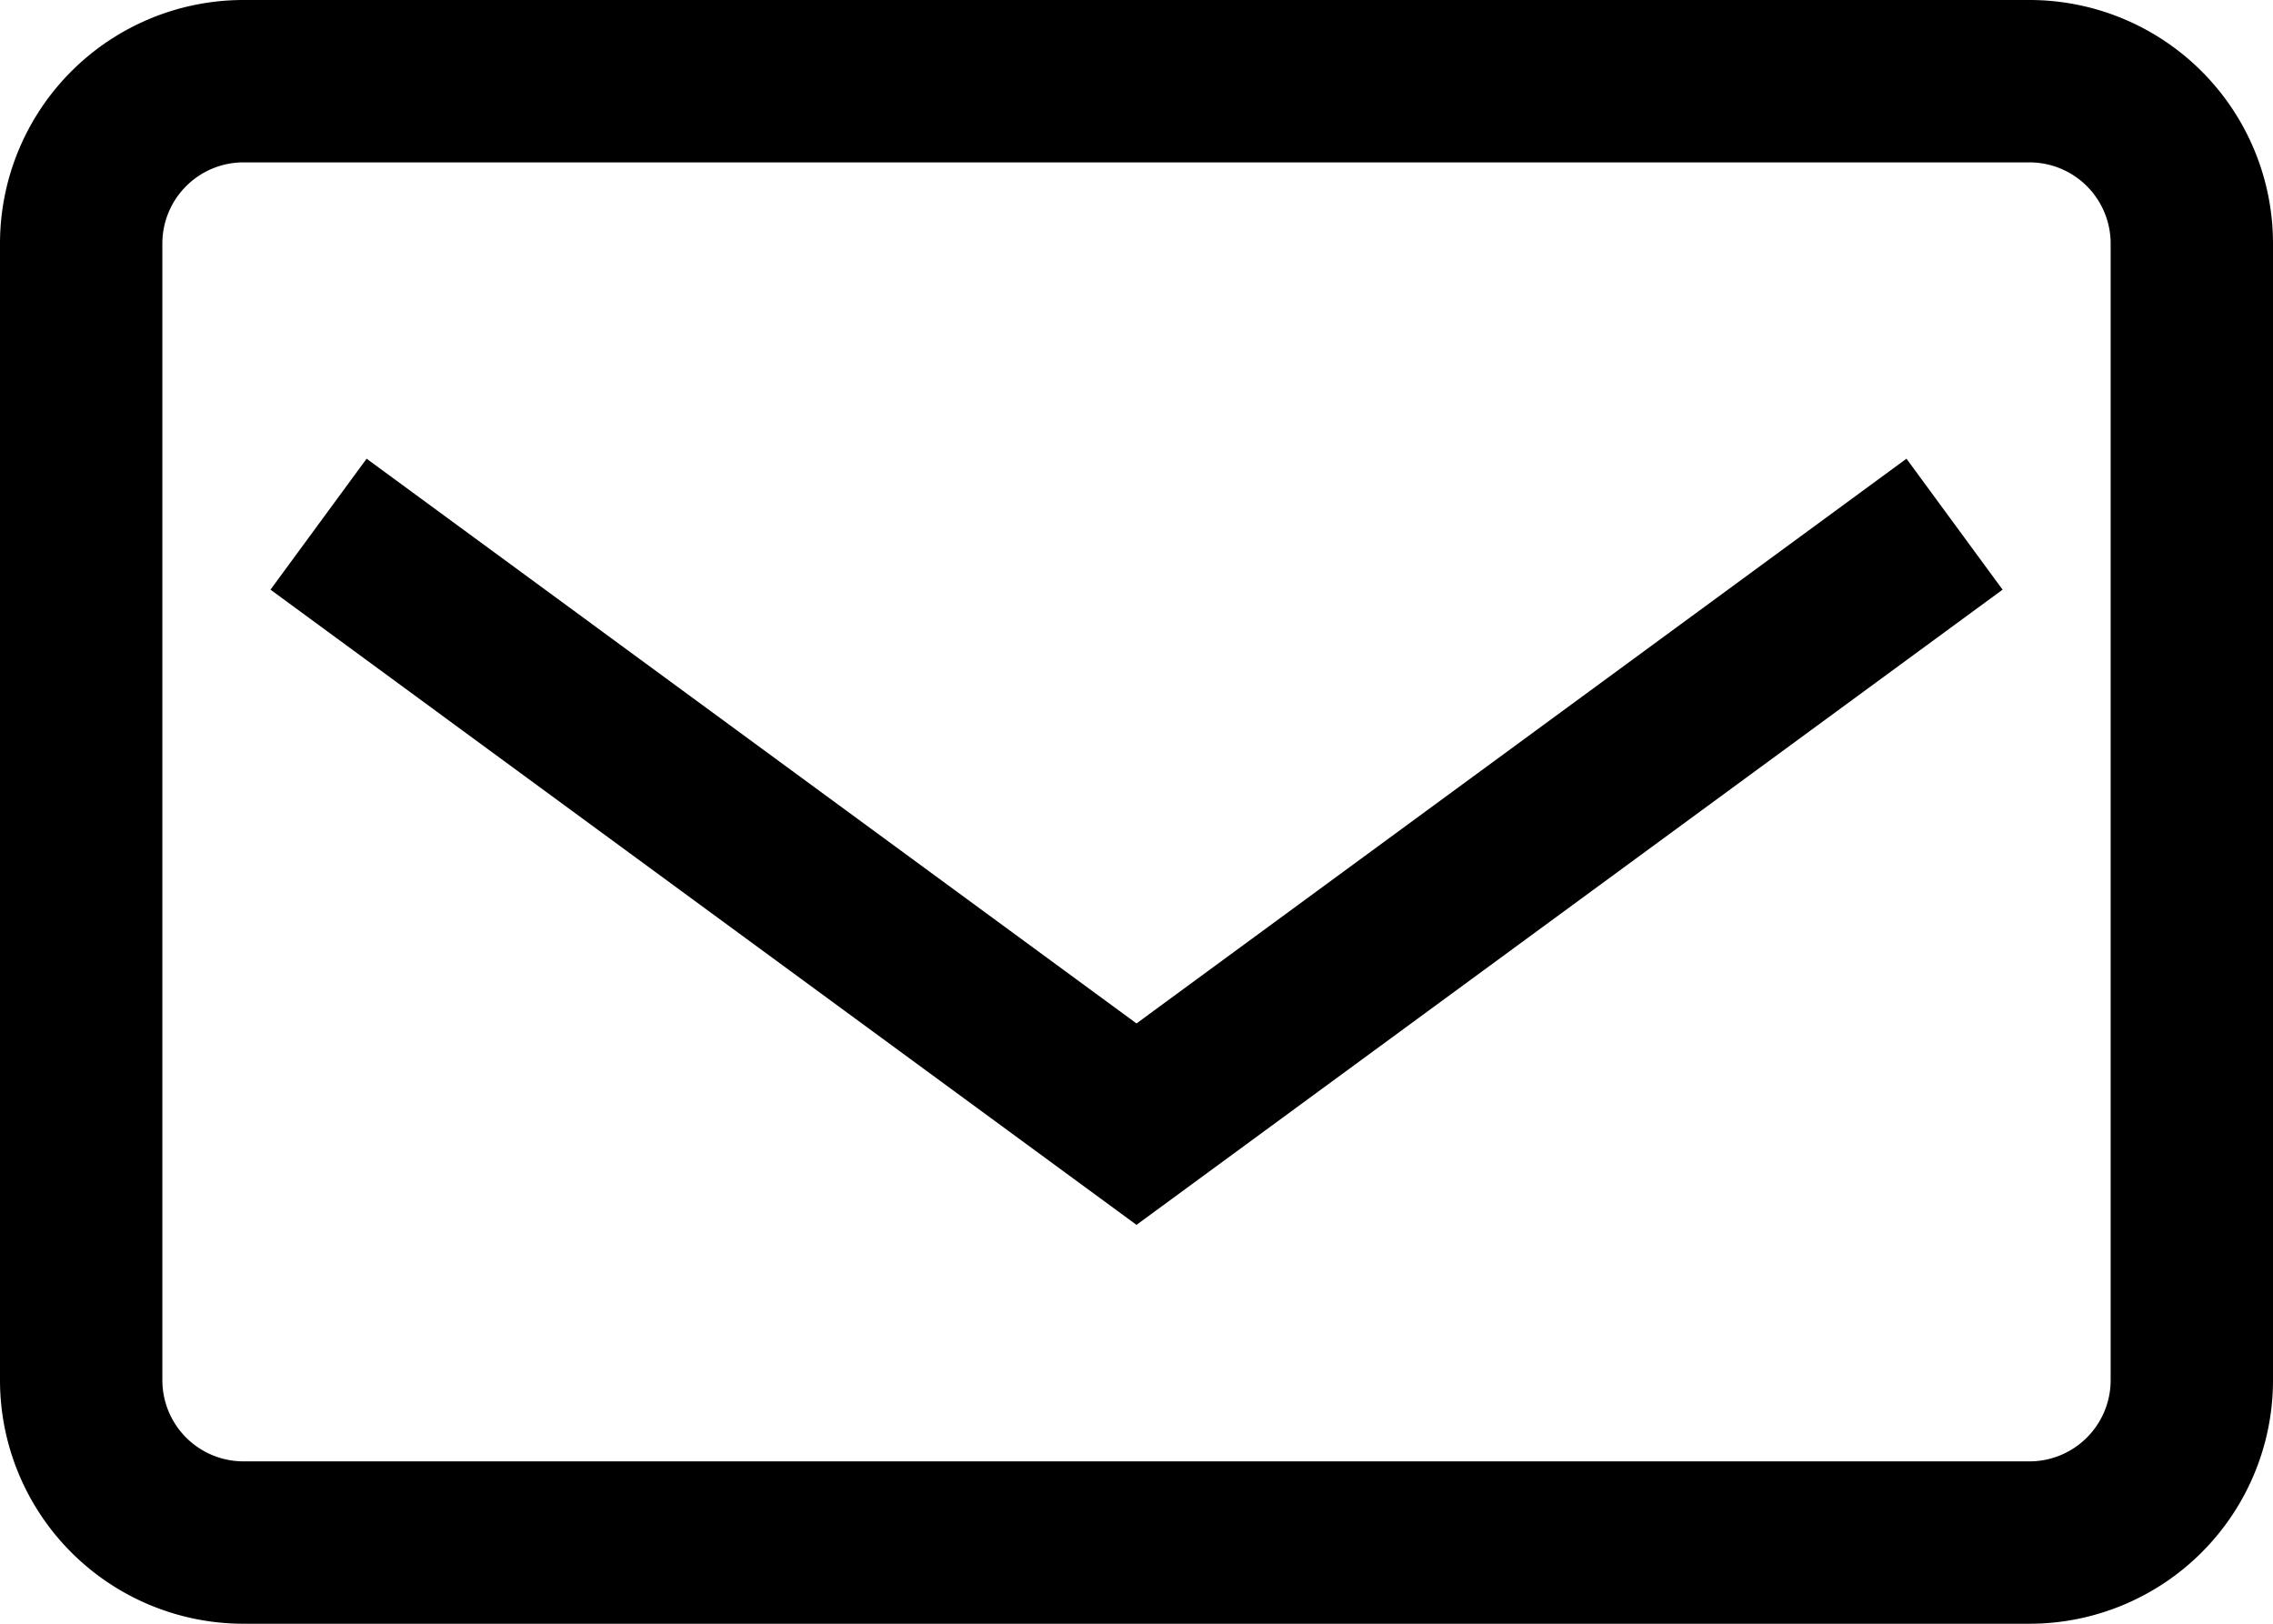 <svg xmlns="http://www.w3.org/2000/svg" width="28" height="20" viewBox="0 0 28 20">
  <g id="ico_mail" transform="translate(-10466.149 -1655.881)">
    <path id="長方形_1640" data-name="長方形 1640" d="M2-1H24a3,3,0,0,1,3,3V16a3,3,0,0,1-3,3H2a3,3,0,0,1-3-3V2A3,3,0,0,1,2-1ZM24,17a1,1,0,0,0,1-1V2a1,1,0,0,0-1-1H2A1,1,0,0,0,1,2V16a1,1,0,0,0,1,1Z" transform="translate(10467.149 1656.881)"/>
    <path id="パス_1474" data-name="パス 1474" d="M10480.149,1670.968l-.592-.434-10.076-7.39,1.184-1.613,9.484,6.956,9.485-6.956,1.184,1.613Z"/>
  </g>
</svg>
